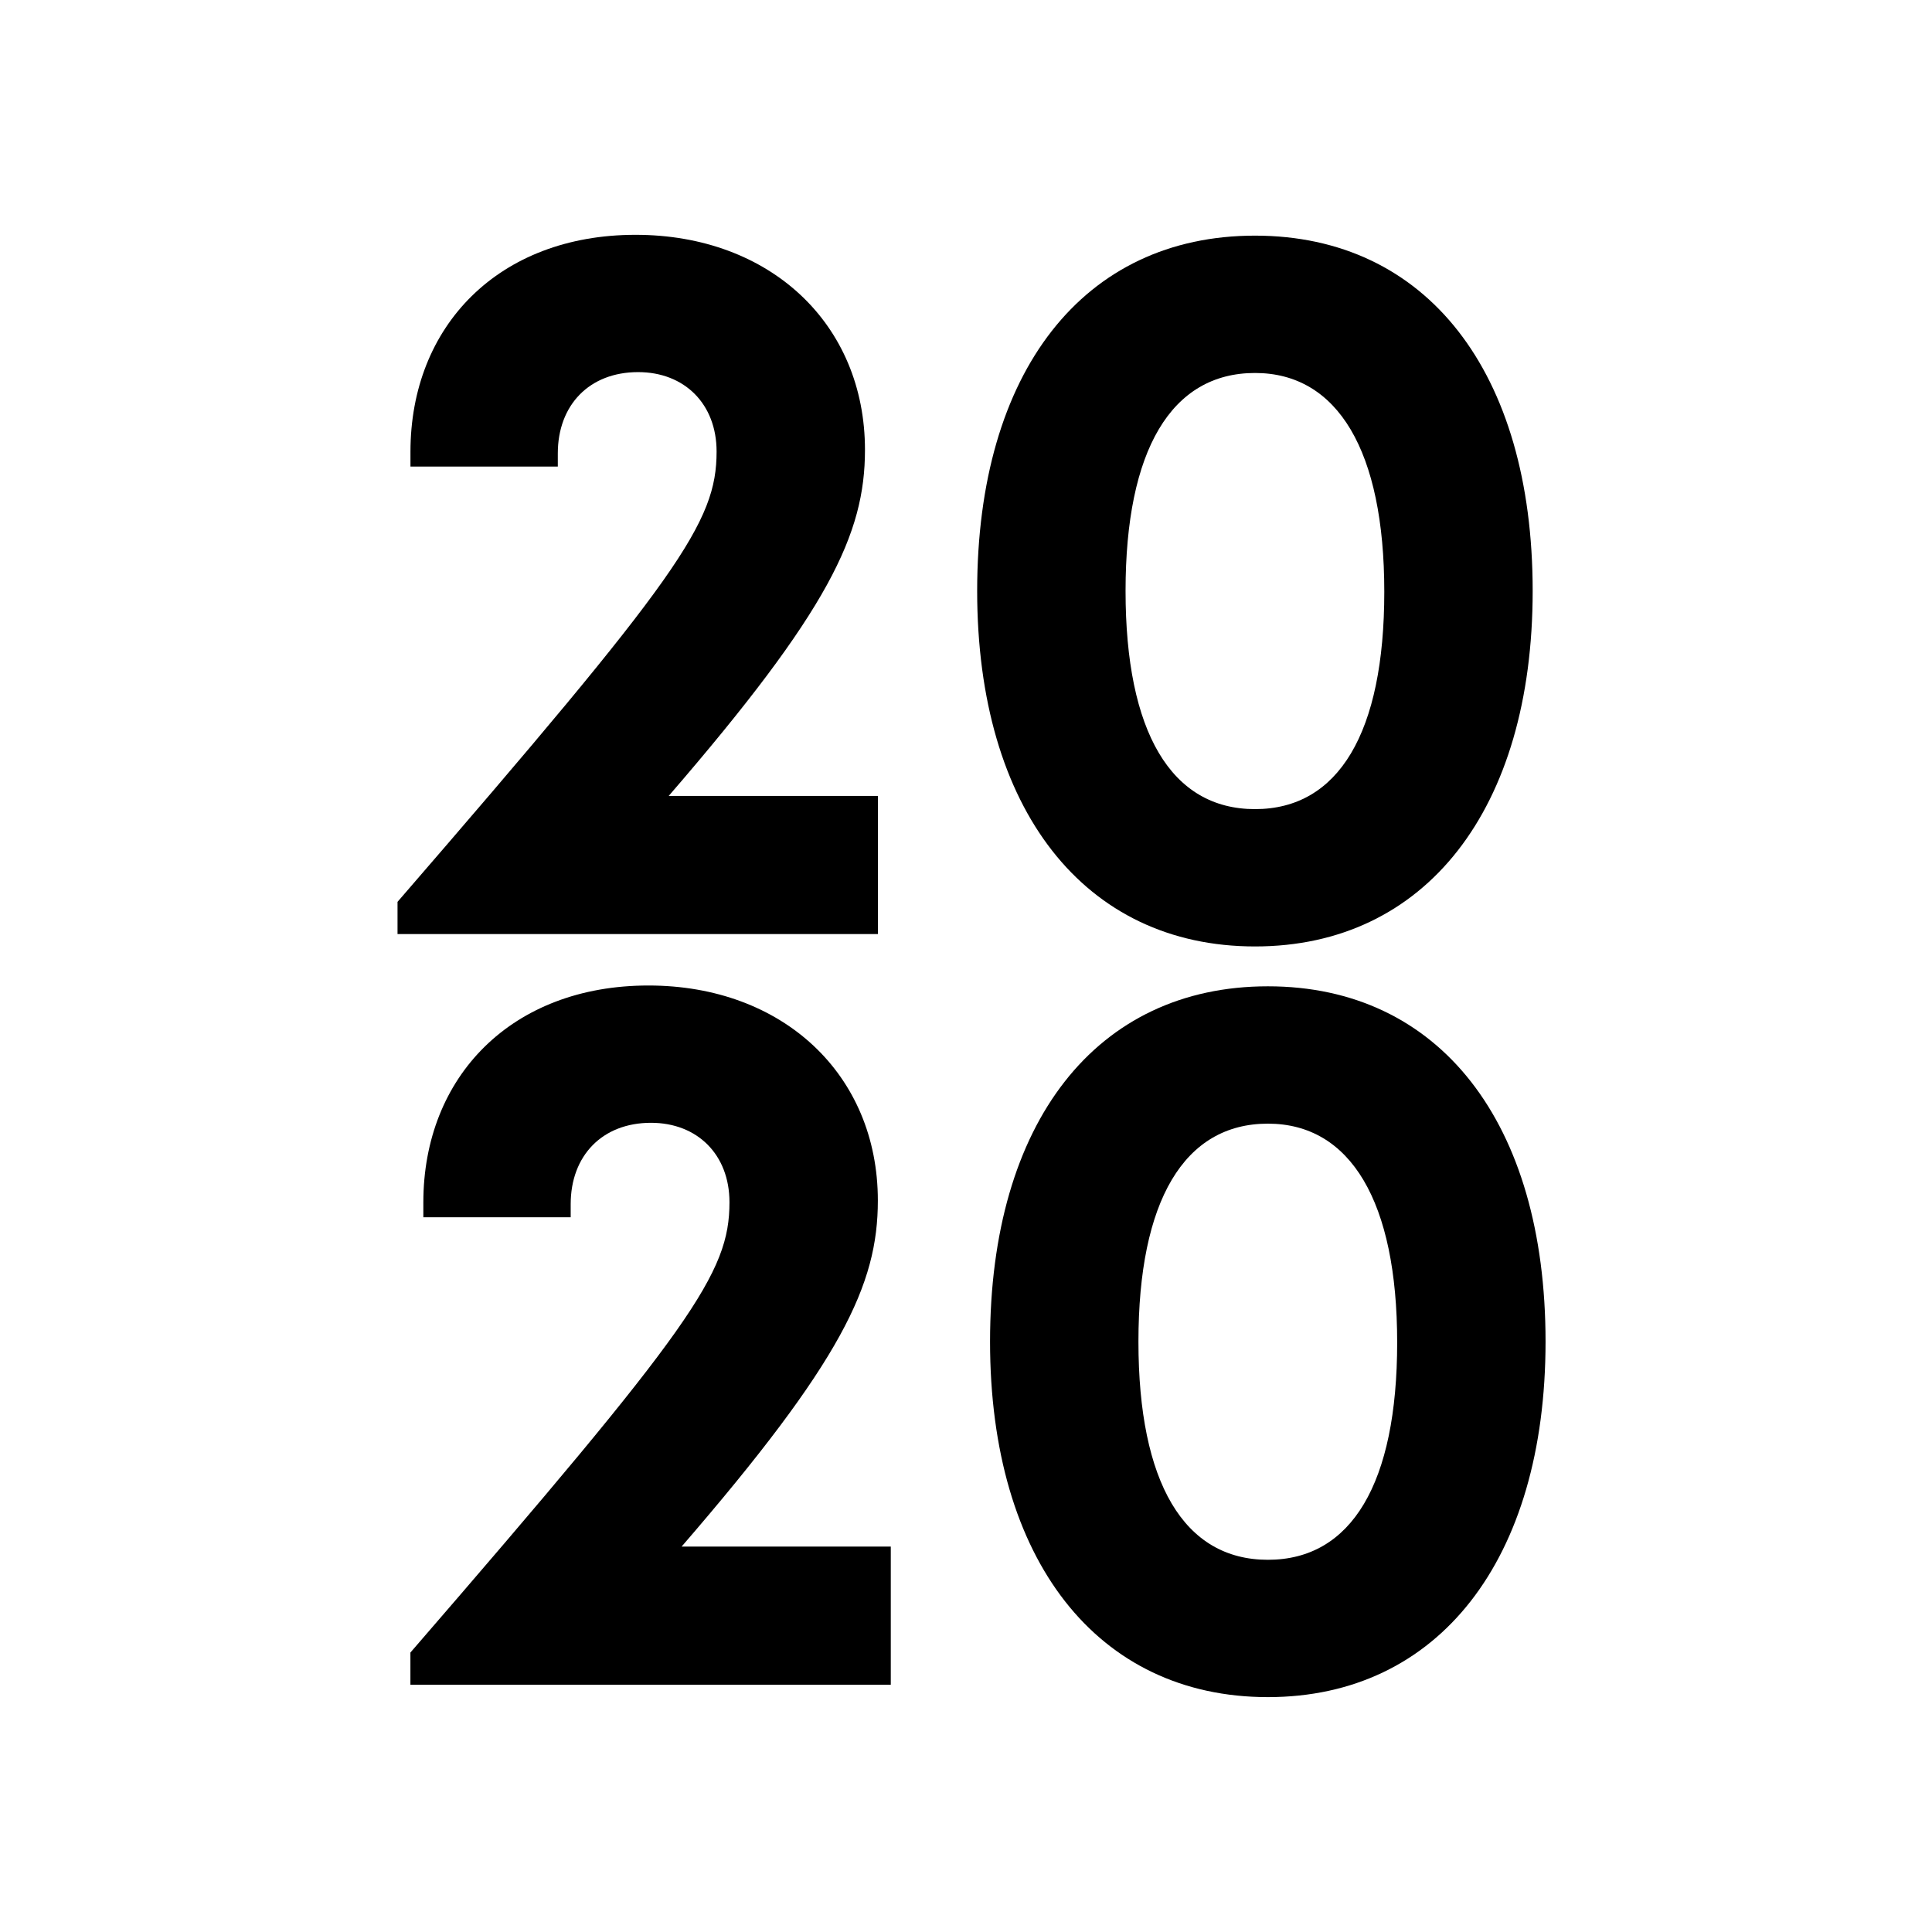 <?xml version="1.0" encoding="UTF-8"?>
<svg id="Ebene_1" xmlns="http://www.w3.org/2000/svg" version="1.1" viewBox="0 0 150 150">
  <!-- Generator: Adobe Illustrator 30.1.0, SVG Export Plug-In . SVG Version: 2.1.1 Build 136)  -->
  <g>
    <path d="M68.16,61.794v10.727H30.864v-2.502c21.906-25.314,24.772-29.462,24.772-34.96,0-3.694-2.487-6.168-6.095-6.168-3.782,0-6.233,2.553-6.233,6.314v1.019h-11.44v-1.15c0-9.767,6.852-16.843,17.477-16.843,10.451,0,17.811,6.923,17.811,16.697,0,6.531-2.807,12.481-15.237,26.866h16.241Z"/>
    <path d="M75.867,45.881c0-17.031,8.248-27.586,21.572-27.586,13.309,0,21.557,10.555,21.557,27.586,0,16.96-8.328,27.601-21.557,27.601-13.244,0-21.572-10.641-21.572-27.601ZM107.476,45.946c0-10.935-3.614-16.988-10.036-16.988-6.503,0-10.052,5.987-10.052,16.923,0,10.946,3.535,16.939,10.052,16.939,6.487,0,10.036-5.927,10.036-16.873Z"/>
  </g>
  <g>
    <path d="M69.16,120.076v10.729H31.864v-2.502c21.906-25.314,24.772-29.463,24.772-34.961,0-3.694-2.487-6.168-6.095-6.168-3.782,0-6.233,2.553-6.233,6.314v1.019h-11.44v-1.15c0-9.767,6.852-16.843,17.477-16.843,10.451,0,17.811,6.923,17.811,16.698,0,6.531-2.807,12.48-15.237,26.865h16.241Z"/>
    <path d="M76.867,104.164c0-17.032,8.248-27.587,21.572-27.587,13.309,0,21.557,10.555,21.557,27.587,0,16.959-8.328,27.6-21.557,27.6-13.244,0-21.572-10.641-21.572-27.6ZM108.476,104.228c0-10.935-3.614-16.988-10.036-16.988-6.503,0-10.052,5.987-10.052,16.924,0,10.945,3.535,16.938,10.052,16.938,6.487,0,10.036-5.926,10.036-16.873Z"/>
  </g>
</svg>